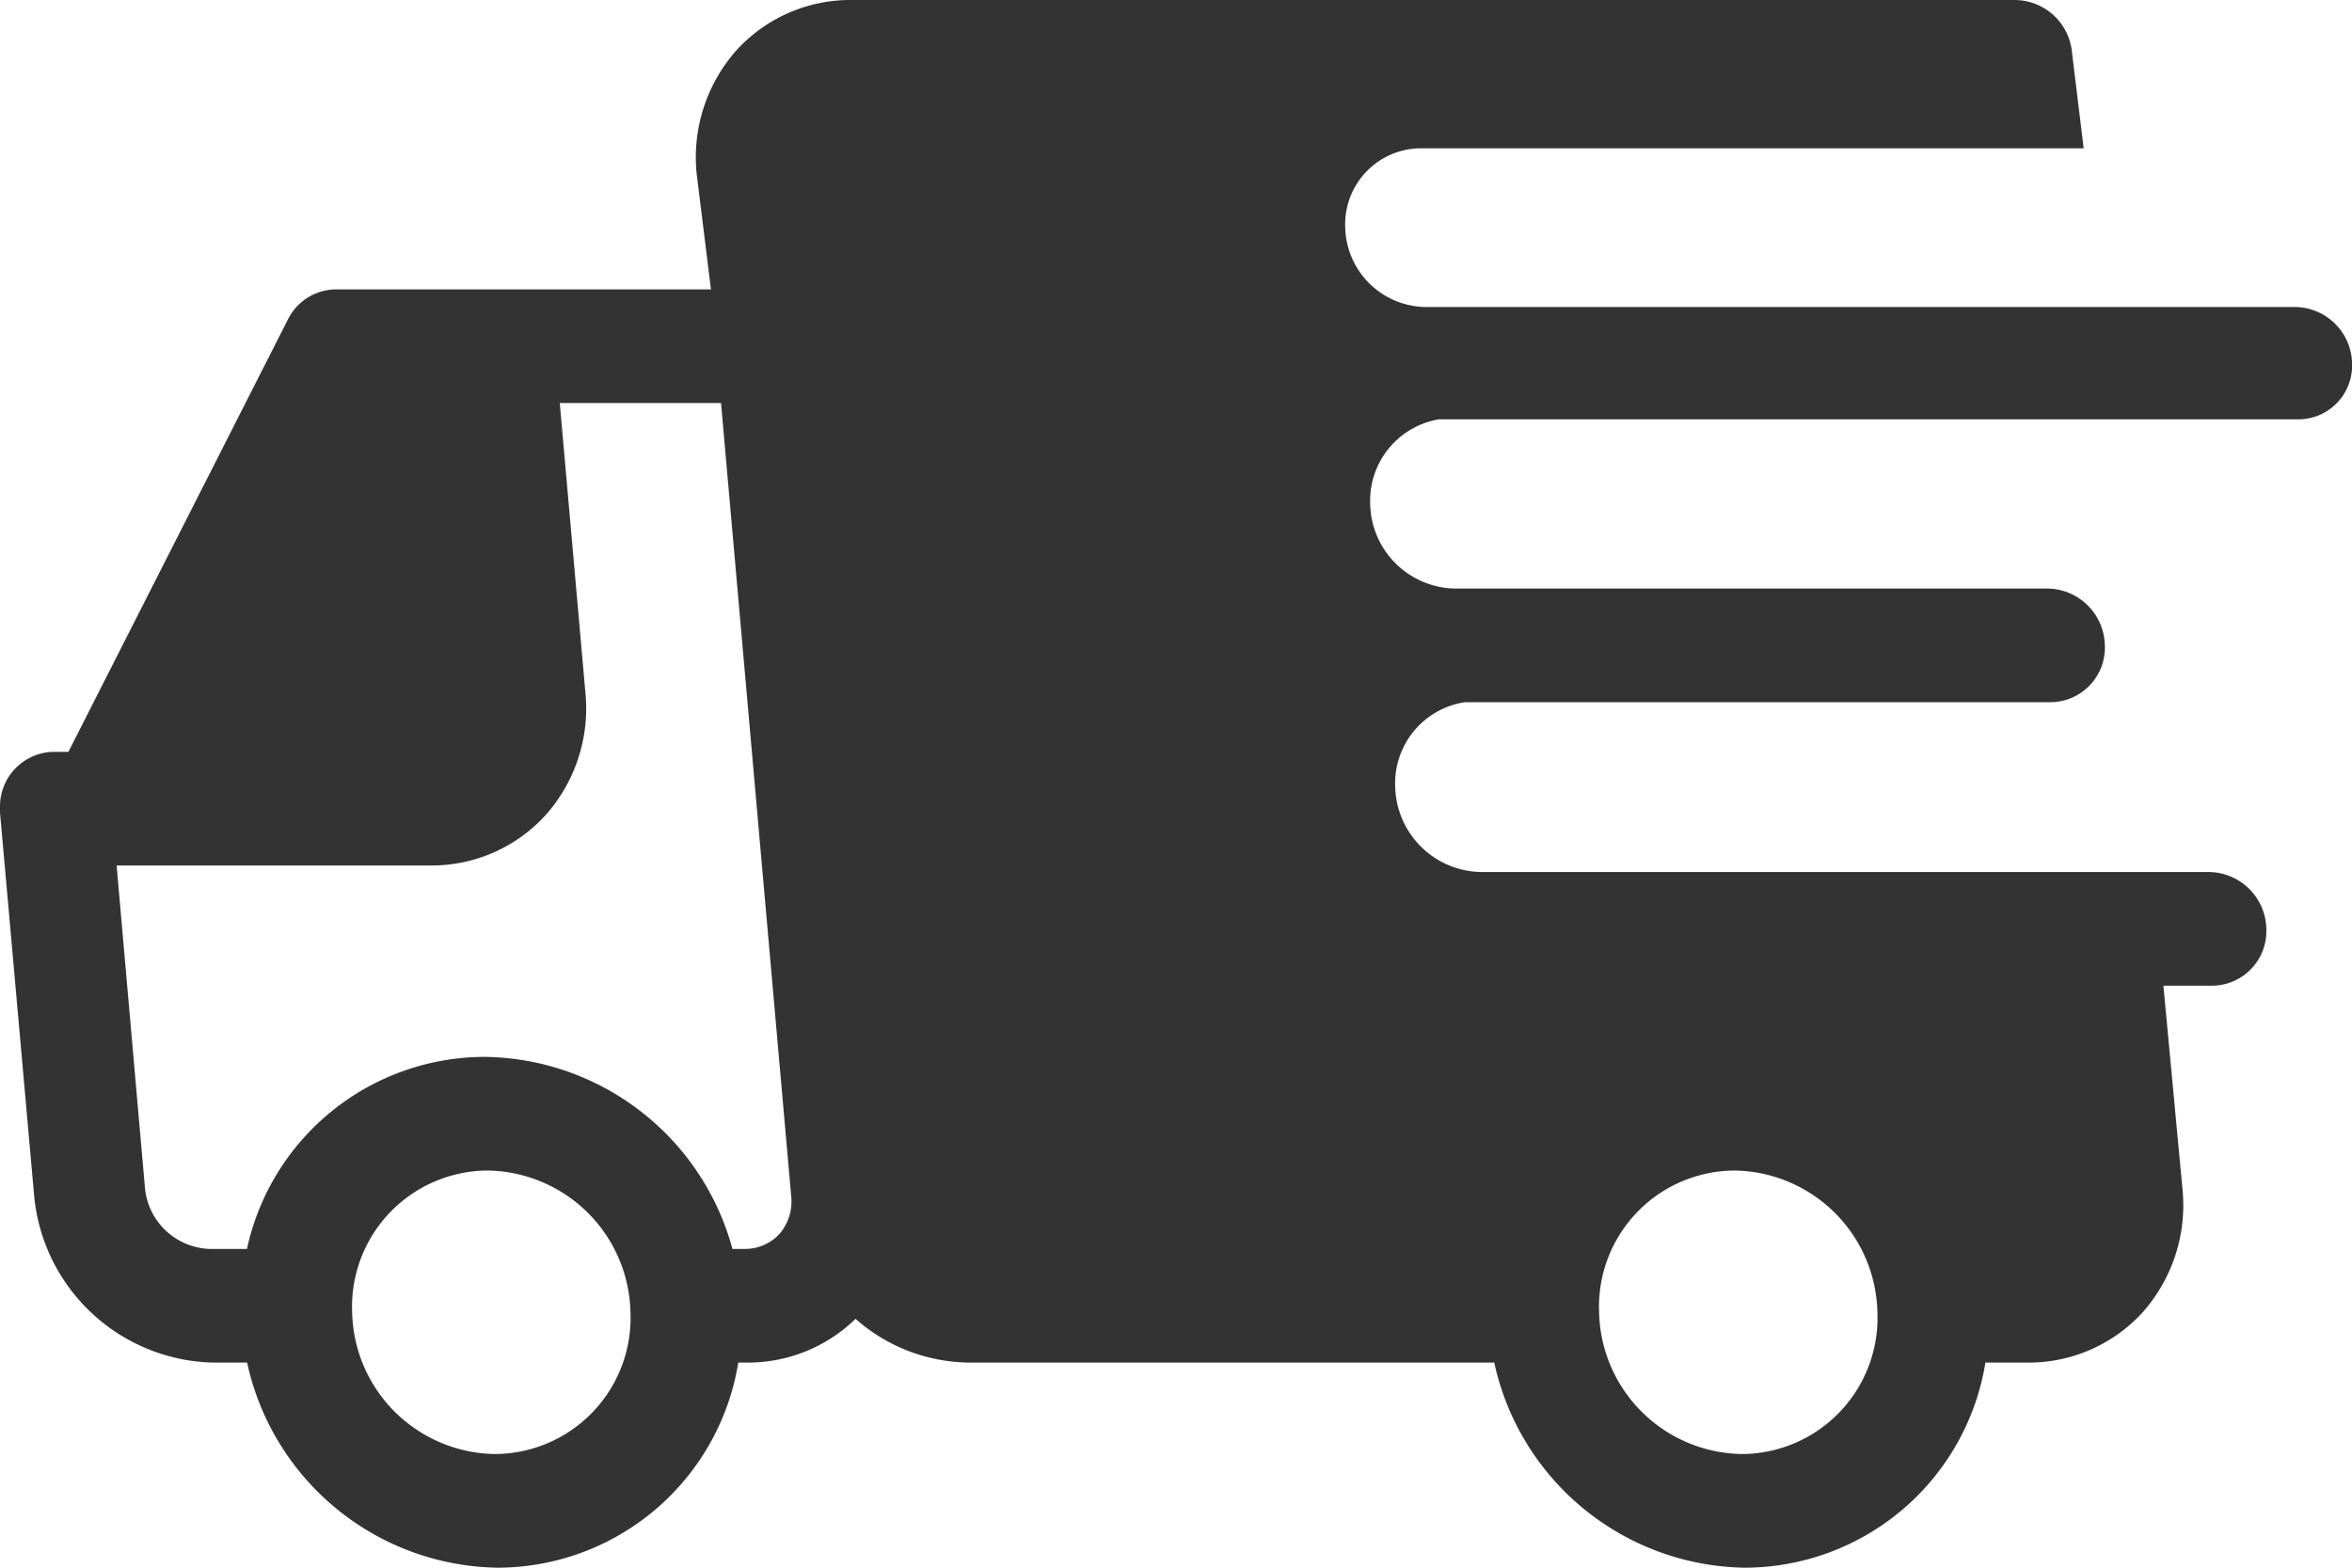 <svg xmlns="http://www.w3.org/2000/svg" width="36" height="24" viewBox="0 0 36 24">
  <defs>
    <style>
      .cls-1 {
        fill: #333;
        fill-rule: evenodd;
      }
    </style>
  </defs>
  <path id="truck_copy_5" data-name="truck copy 5" class="cls-1" d="M933,1188.36v-0.02a0.835,0.835,0,0,1,.829-0.83h0.218l3.36-6.62a0.83,0.83,0,0,1,.737-0.46h5.738l-0.219-1.77a2.473,2.473,0,0,1,.6-1.88,2.357,2.357,0,0,1,1.773-.78h17.808a0.885,0.885,0,0,1,.871.81l0.178,1.46H954.752a1.164,1.164,0,0,0-1.162,1.21,1.248,1.248,0,0,0,1.224,1.22h13.321a0.882,0.882,0,0,1,.866.86,0.824,0.824,0,0,1-.822.86H955.022a1.263,1.263,0,0,0-1.05,1.29,1.322,1.322,0,0,0,1.3,1.3h9.071a0.889,0.889,0,0,1,.874.87,0.836,0.836,0,0,1-.83.87h-8.964a1.255,1.255,0,0,0-1.068,1.29,1.338,1.338,0,0,0,1.312,1.31h11.147a0.889,0.889,0,0,1,.875.87,0.836,0.836,0,0,1-.83.87h-0.746l0.292,3.11a2.473,2.473,0,0,1-.6,1.88,2.358,2.358,0,0,1-1.773.78h-0.643a3.738,3.738,0,0,1-3.679,3.14,3.985,3.985,0,0,1-3.839-3.14H947.84a2.66,2.66,0,0,1-1.745-.67,2.356,2.356,0,0,1-1.663.67H944.3a3.738,3.738,0,0,1-3.679,3.14,3.985,3.985,0,0,1-3.839-3.14h-0.53a2.817,2.817,0,0,1-2.729-2.55L933,1188.44c0-.01,0-0.01,0-0.02s0-.02,0-0.04C933,1188.38,933,1188.37,933,1188.36Zm26.662,9.9a2.085,2.085,0,0,0,2.074-2.17,2.219,2.219,0,0,0-2.186-2.17,2.085,2.085,0,0,0-2.074,2.17A2.219,2.219,0,0,0,959.663,1198.26Zm-19.086,0a2.085,2.085,0,0,0,2.074-2.17,2.219,2.219,0,0,0-2.186-2.17,2.085,2.085,0,0,0-2.074,2.17A2.219,2.219,0,0,0,940.577,1198.26Zm-5.356-4.06a1.031,1.031,0,0,0,.986.92h0.574a3.73,3.73,0,0,1,3.64-2.94,3.98,3.98,0,0,1,3.791,2.94h0.175a0.717,0.717,0,0,0,.545-0.23,0.759,0.759,0,0,0,.179-0.58l-1.074-12.14h-2.468l0.391,4.42a2.459,2.459,0,0,1-.6,1.88,2.359,2.359,0,0,1-1.774.78h-4.8Z" transform="translate(-933 -1176)"/>
</svg>

